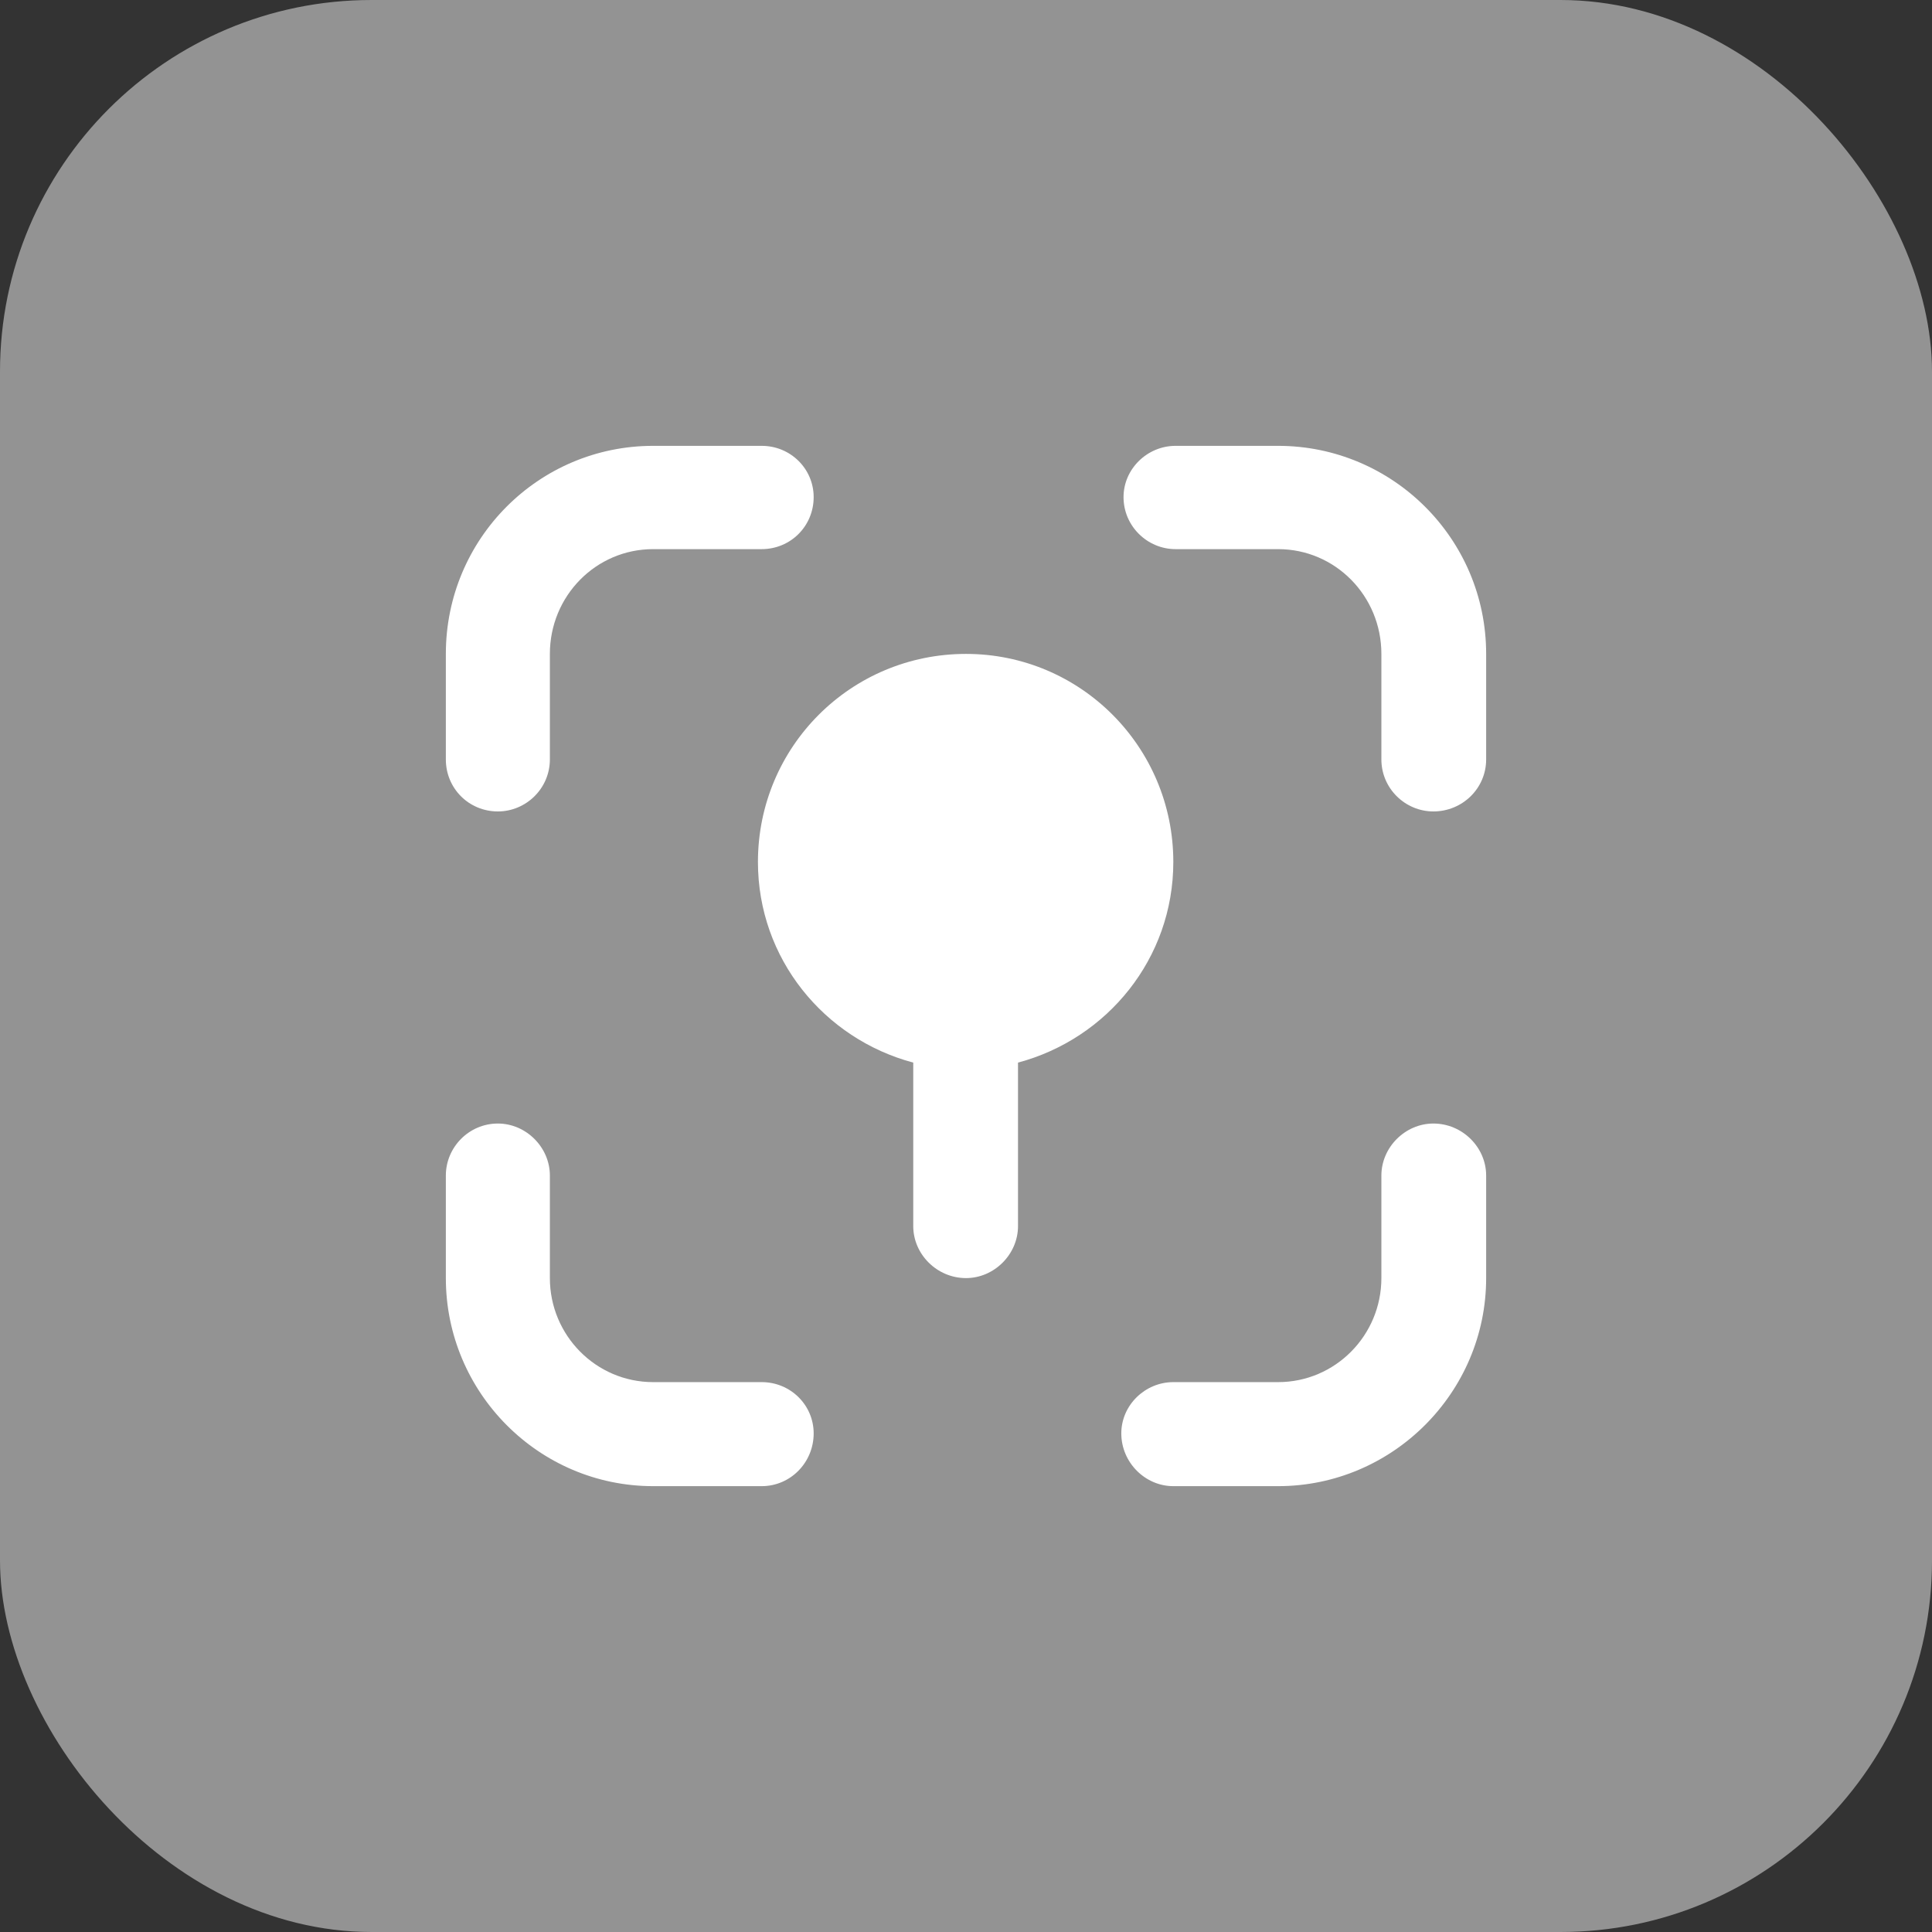 <svg width="26" height="26" viewBox="0 0 26 26" fill="none" xmlns="http://www.w3.org/2000/svg" xmlns:xlink="http://www.w3.org/1999/xlink">
	<rect x="0" y="0" width="26" height="26" fill="#333333" stroke="none"/>
	<desc>
			Created with Pixso.
	</desc>
	<defs/>
	<rect id="Rectangle 1" rx="5" width="26" height="26" fill="#939393" fill-opacity="1"/>
	<path id="Vector" d="M7.4 10.22C7.4 10.61 7.08 10.92 6.7 10.92C6.31 10.92 6 10.61 6 10.22L6 8.8C6 7.25 7.25 6 8.79 6L10.25 6C10.64 6 10.95 6.31 10.95 6.69C10.95 7.08 10.64 7.39 10.25 7.39L8.79 7.39C8.02 7.39 7.4 8.02 7.4 8.8L7.4 10.22ZM17.2 6C18.74 6 20 7.25 20 8.8L20 10.22C20 10.61 19.68 10.92 19.29 10.92C18.91 10.92 18.59 10.61 18.59 10.22L18.59 8.8C18.59 8.02 17.97 7.39 17.2 7.39L15.82 7.39C15.44 7.39 15.12 7.08 15.12 6.69C15.12 6.31 15.44 6 15.82 6L17.2 6ZM13.7 16.5C13.7 16.88 13.38 17.2 13 17.2C12.61 17.2 12.29 16.88 12.29 16.5L12.29 14.3C11.09 13.98 10.2 12.9 10.2 11.6C10.2 10.05 11.45 8.8 13 8.8C14.54 8.8 15.79 10.05 15.79 11.6C15.79 12.9 14.9 13.98 13.7 14.3L13.7 16.5ZM10.25 20L8.79 20C7.25 20 6 18.74 6 17.2L6 15.82C6 15.44 6.31 15.12 6.7 15.12C7.08 15.12 7.4 15.44 7.4 15.82L7.4 17.2C7.4 17.97 8.02 18.6 8.79 18.6L10.25 18.6C10.64 18.6 10.95 18.91 10.95 19.29C10.95 19.68 10.64 20 10.25 20ZM17.2 20L15.79 20C15.41 20 15.09 19.68 15.09 19.29C15.09 18.91 15.41 18.6 15.79 18.6L17.2 18.6C17.97 18.6 18.59 17.97 18.59 17.2L18.59 15.82C18.59 15.44 18.91 15.12 19.29 15.12C19.68 15.12 20 15.44 20 15.82L20 17.2C20 18.74 18.74 20 17.2 20Z" fill="#FFFFFF" fill-opacity="1" fill-rule="evenodd"/>
</svg>
